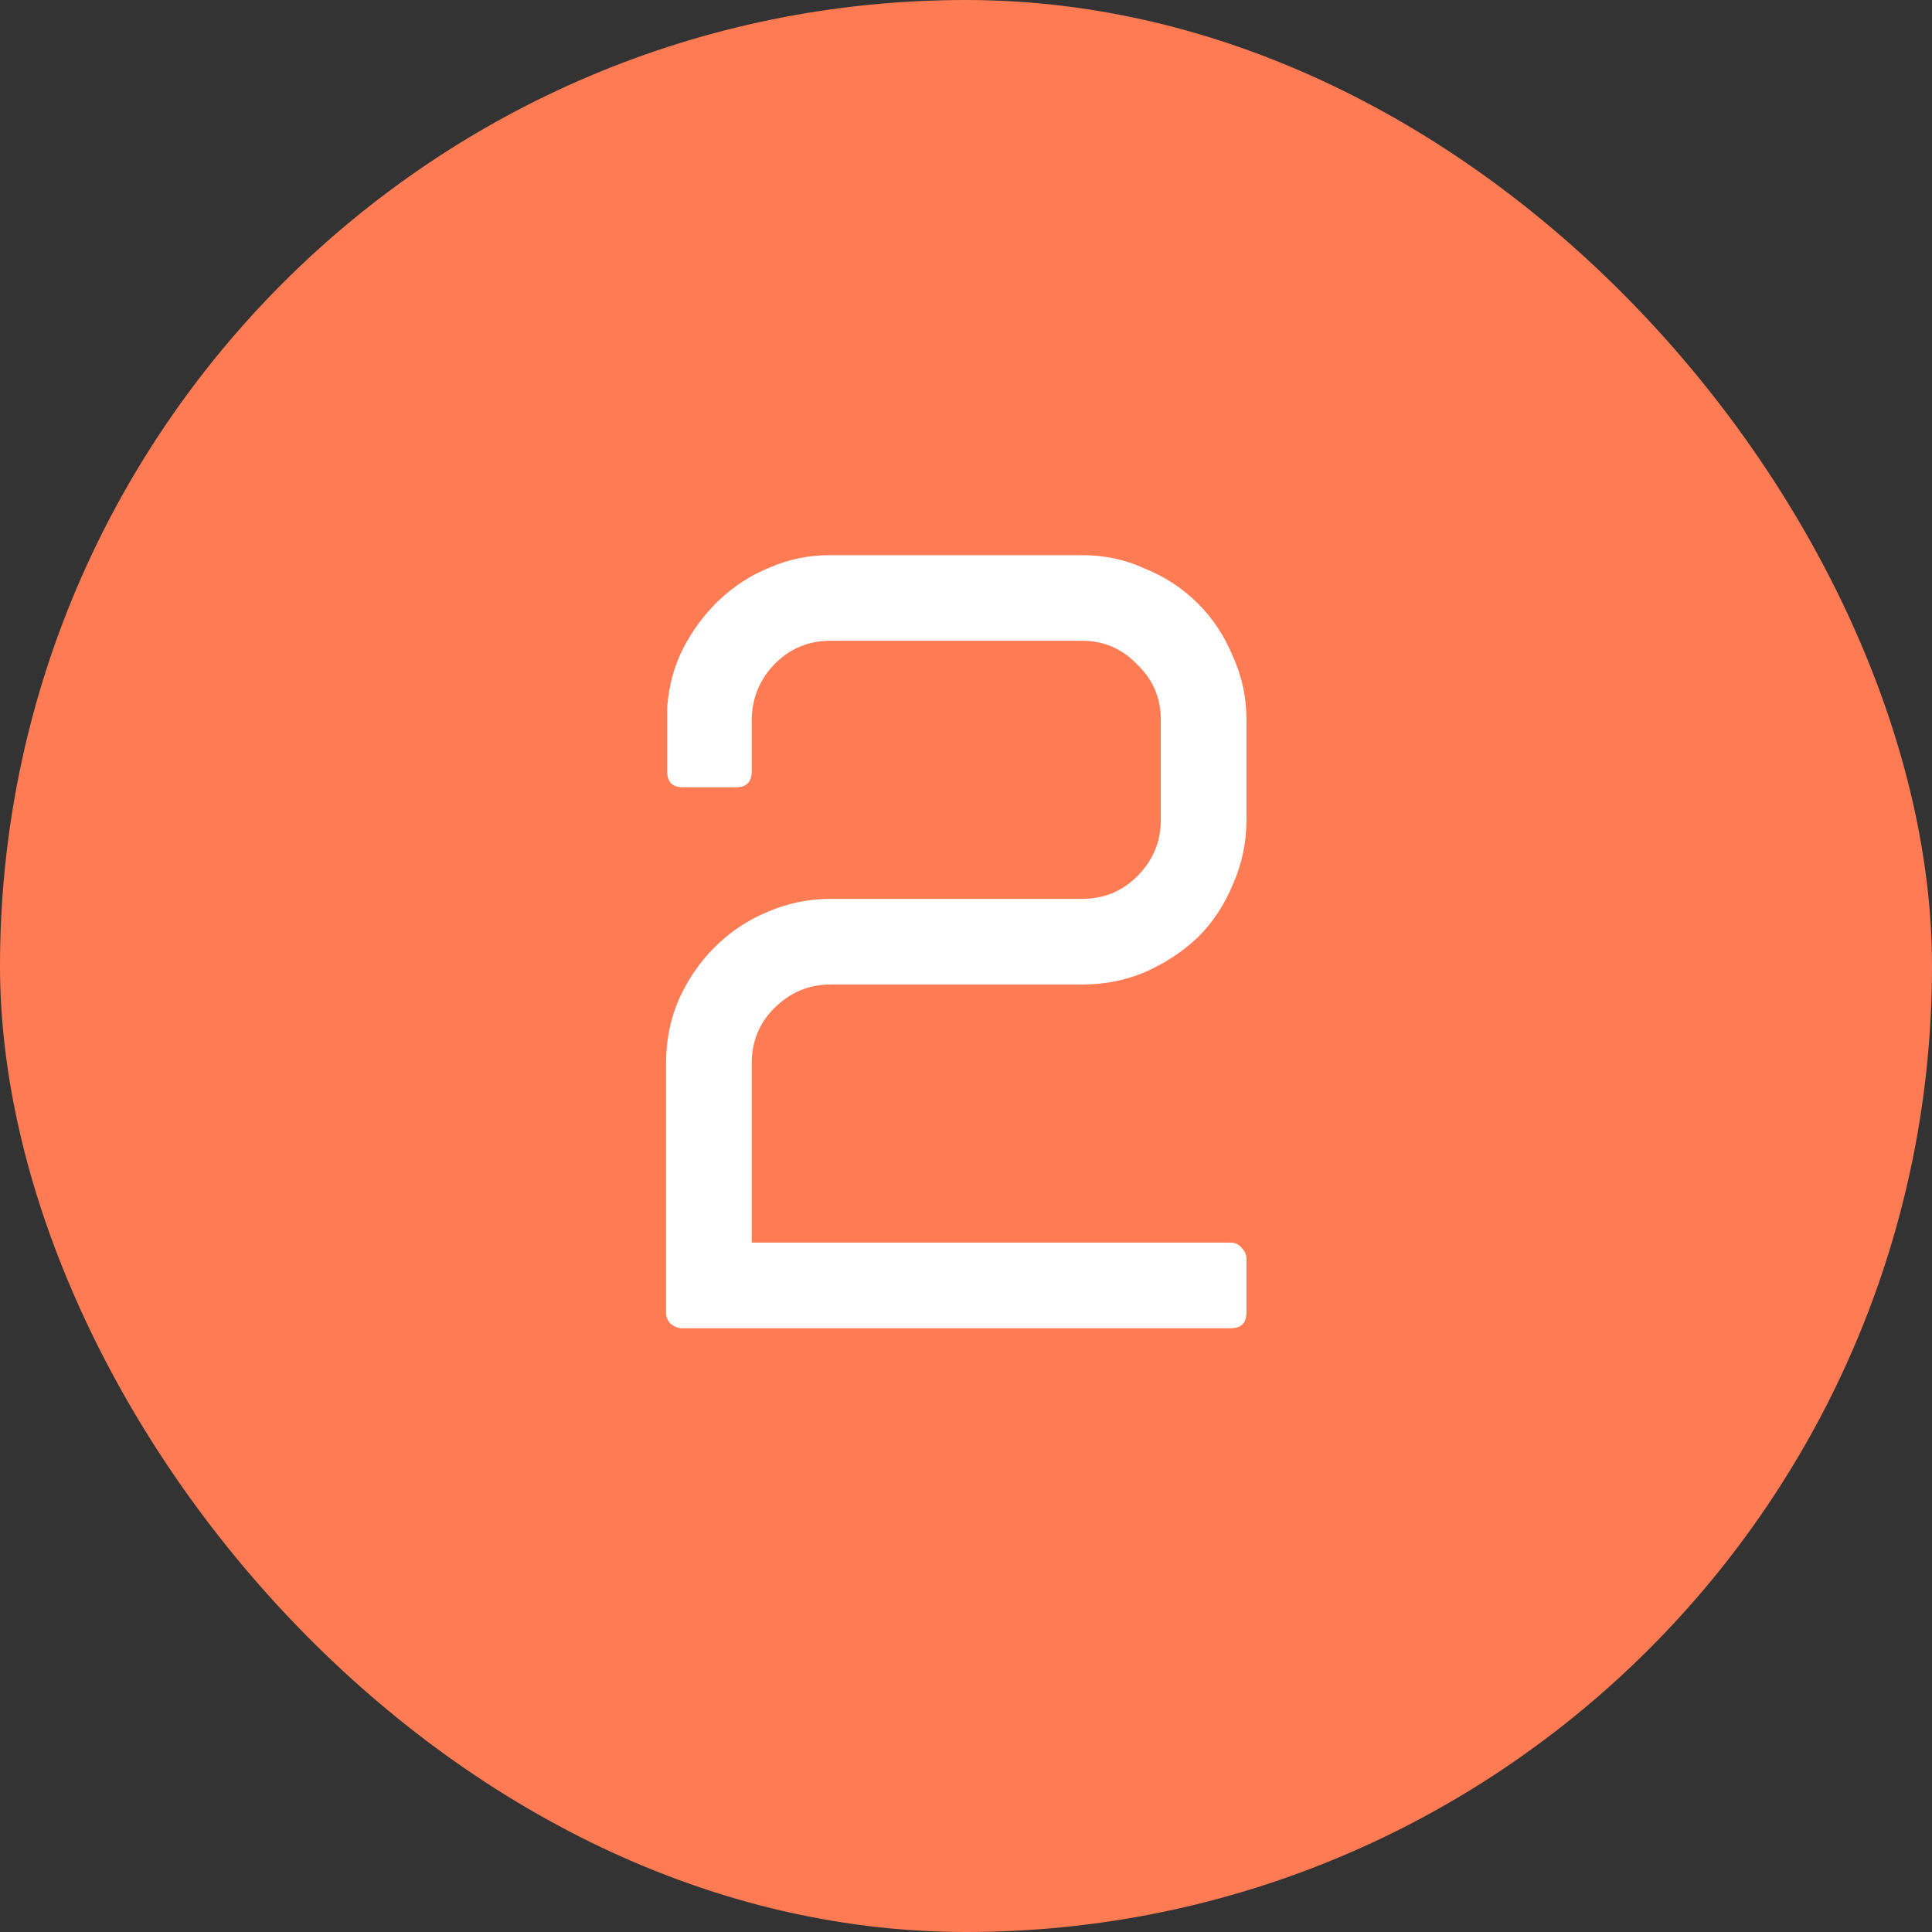 <?xml version="1.0" encoding="UTF-8"?> <svg xmlns="http://www.w3.org/2000/svg" width="24" height="24" viewBox="0 0 24 24" fill="none"><rect x="0" y="0" width="24" height="24" fill="#333333" stroke="none"/><rect width="24" height="24" rx="12" fill="#FF7B54"></rect><path d="M15.484 10.186C15.484 10.466 15.428 10.732 15.316 10.984C15.213 11.236 15.069 11.455 14.882 11.642C14.695 11.819 14.476 11.964 14.224 12.076C13.981 12.179 13.72 12.23 13.44 12.23H10.318C10.047 12.23 9.814 12.328 9.618 12.524C9.431 12.711 9.338 12.939 9.338 13.21V15.436H15.288C15.344 15.436 15.391 15.459 15.428 15.506C15.465 15.543 15.484 15.585 15.484 15.632V16.304C15.484 16.435 15.419 16.5 15.288 16.5H8.47C8.423 16.5 8.377 16.481 8.33 16.444C8.293 16.407 8.274 16.36 8.274 16.304V13.21C8.274 12.93 8.325 12.669 8.428 12.426C8.54 12.174 8.689 11.955 8.876 11.768C9.063 11.581 9.277 11.437 9.52 11.334C9.772 11.222 10.038 11.166 10.318 11.166H13.44C13.711 11.166 13.939 11.073 14.126 10.886C14.322 10.69 14.42 10.457 14.42 10.186V8.94C14.42 8.669 14.322 8.441 14.126 8.254C13.939 8.058 13.711 7.96 13.44 7.96H10.318C10.047 7.96 9.819 8.053 9.632 8.24C9.445 8.427 9.347 8.655 9.338 8.926V9.584C9.338 9.715 9.273 9.78 9.142 9.78H8.484C8.353 9.78 8.288 9.715 8.288 9.584V8.926V8.786C8.307 8.525 8.372 8.282 8.484 8.058C8.605 7.825 8.755 7.624 8.932 7.456C9.119 7.279 9.329 7.143 9.562 7.05C9.795 6.947 10.047 6.896 10.318 6.896H13.44C13.72 6.896 13.981 6.952 14.224 7.064C14.476 7.167 14.695 7.311 14.882 7.498C15.069 7.685 15.213 7.904 15.316 8.156C15.428 8.399 15.484 8.66 15.484 8.94V10.186Z" fill="white"></path></svg> 